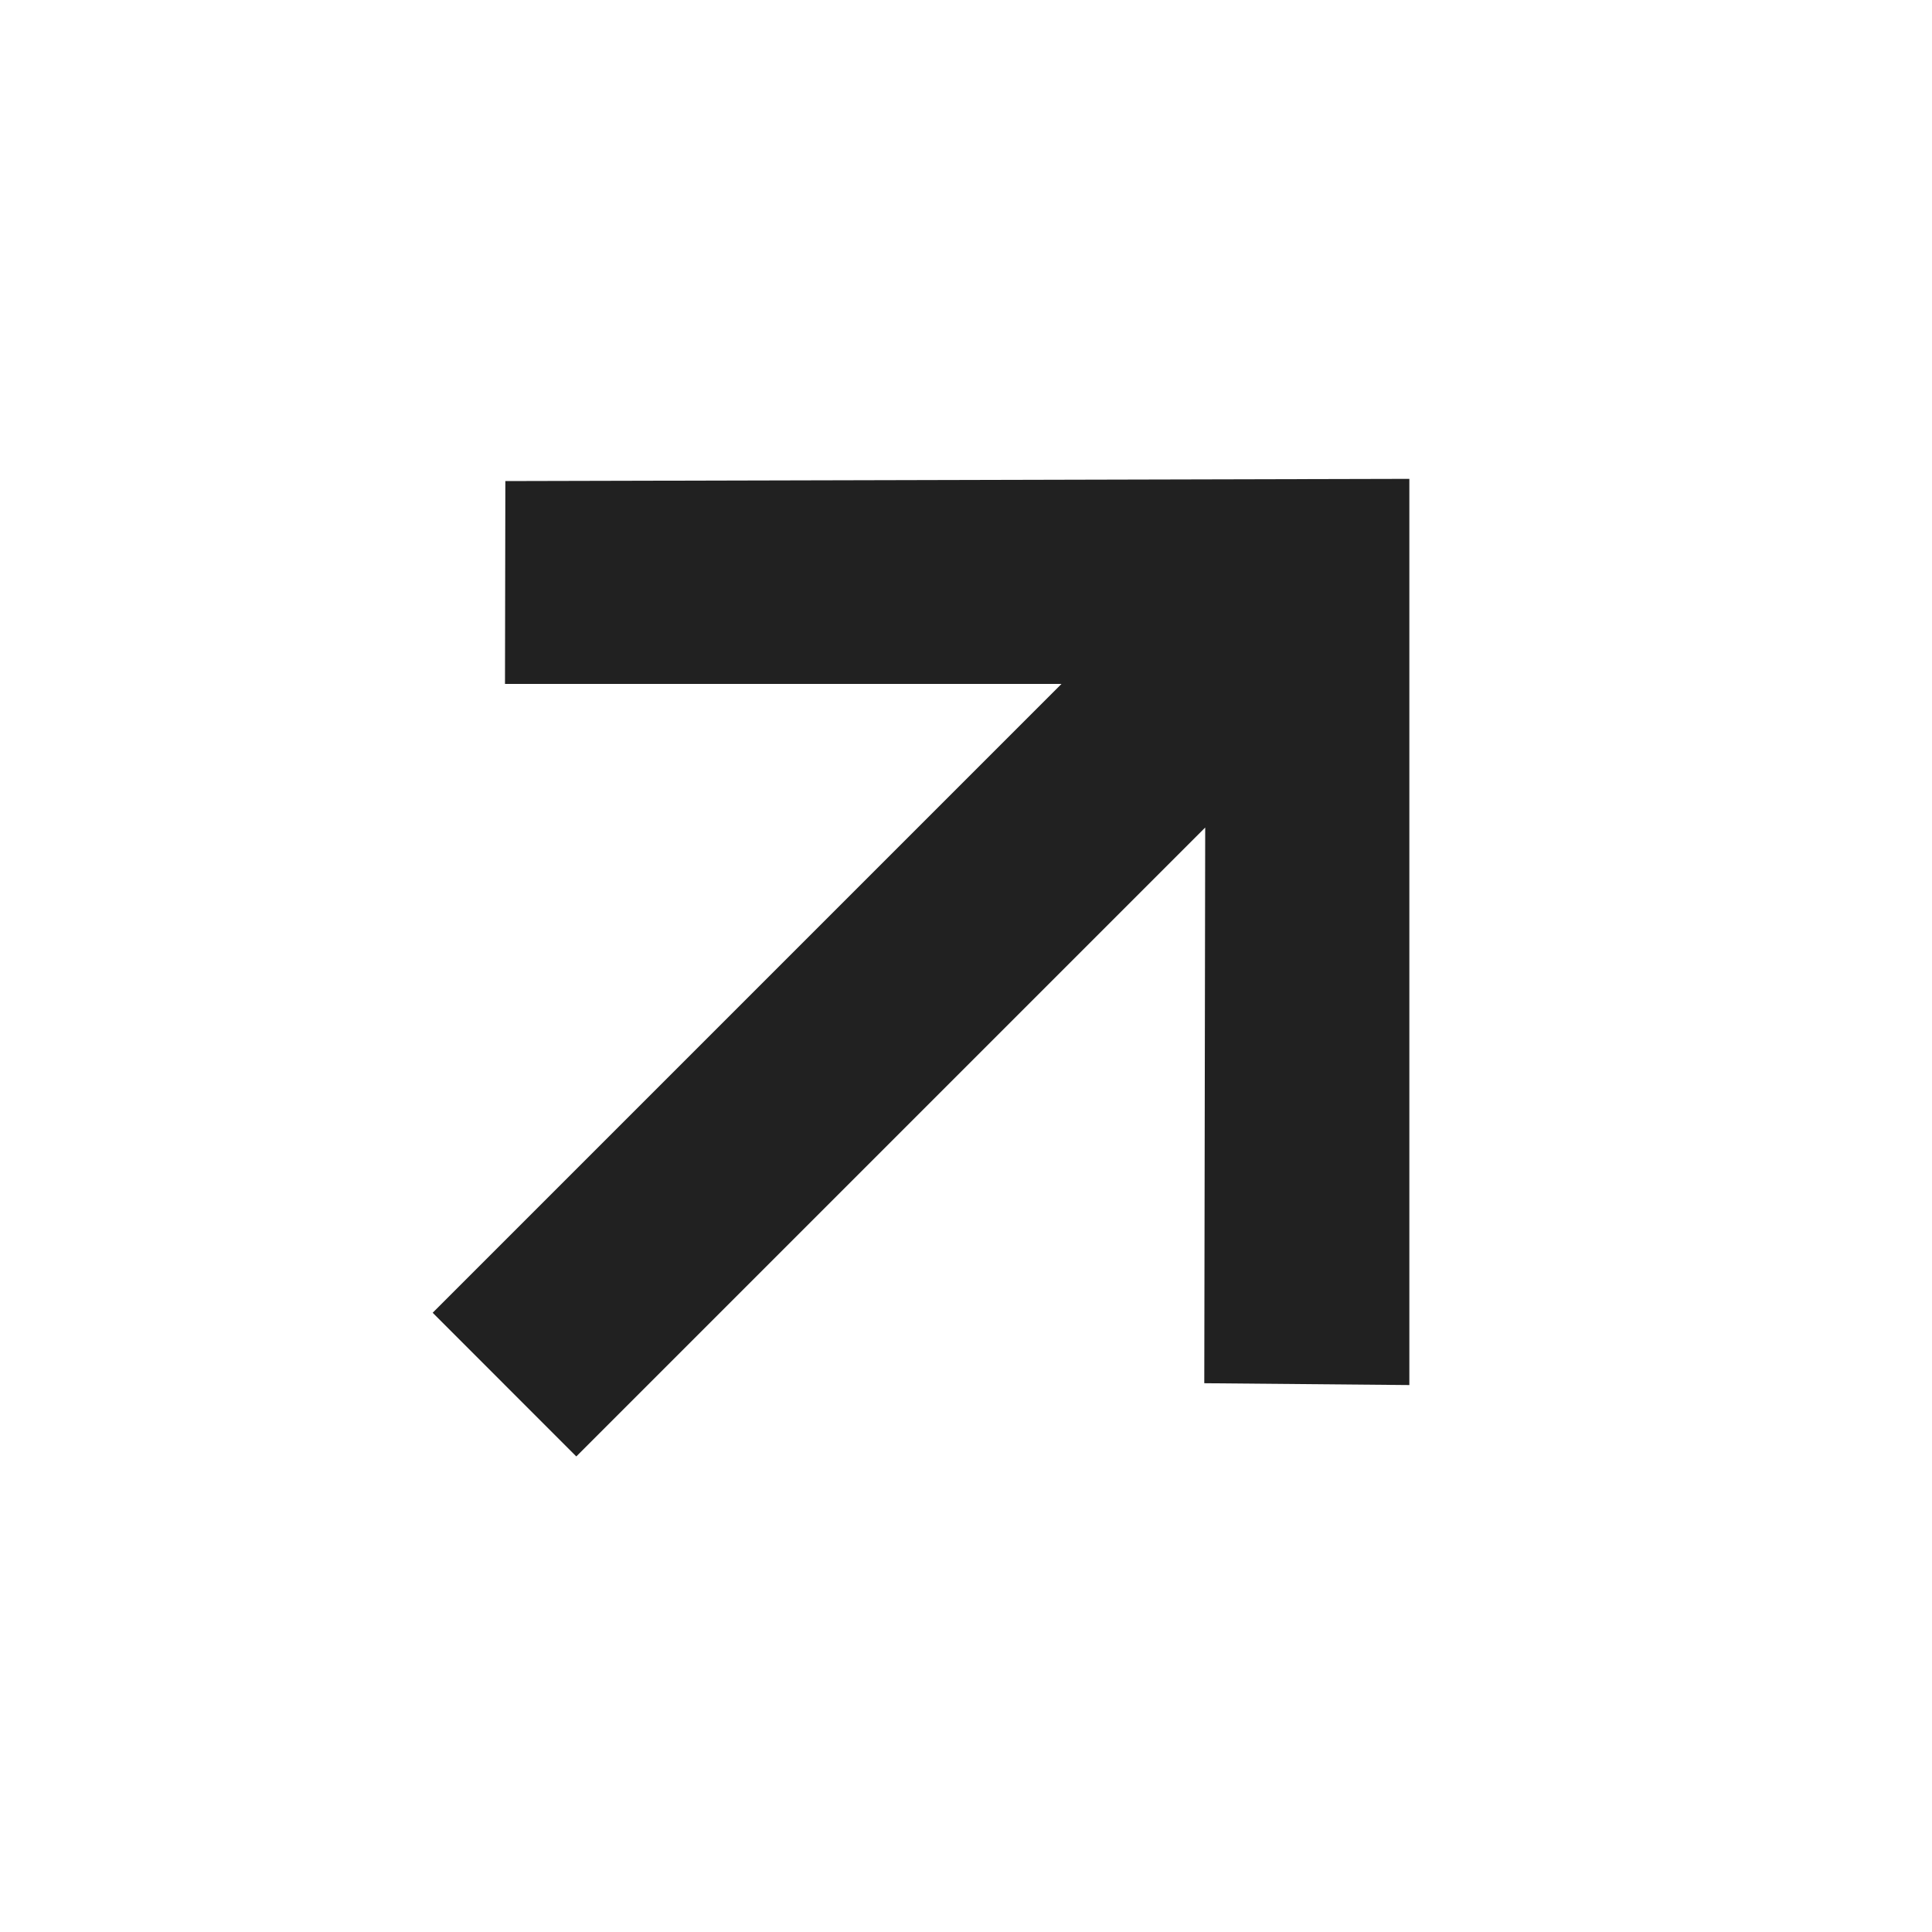 <svg xmlns="http://www.w3.org/2000/svg" width="21" height="21" viewBox="0 0 21 21" fill="none">
  <path d="M15.319 15.055L13.09 15.035L13.1 8.995L6.264 15.831L4.703 14.269L11.538 7.434L5.489 7.434L5.493 5.229L15.319 5.205L15.319 15.055Z" fill="black" fill-opacity="0.87"/>
</svg>